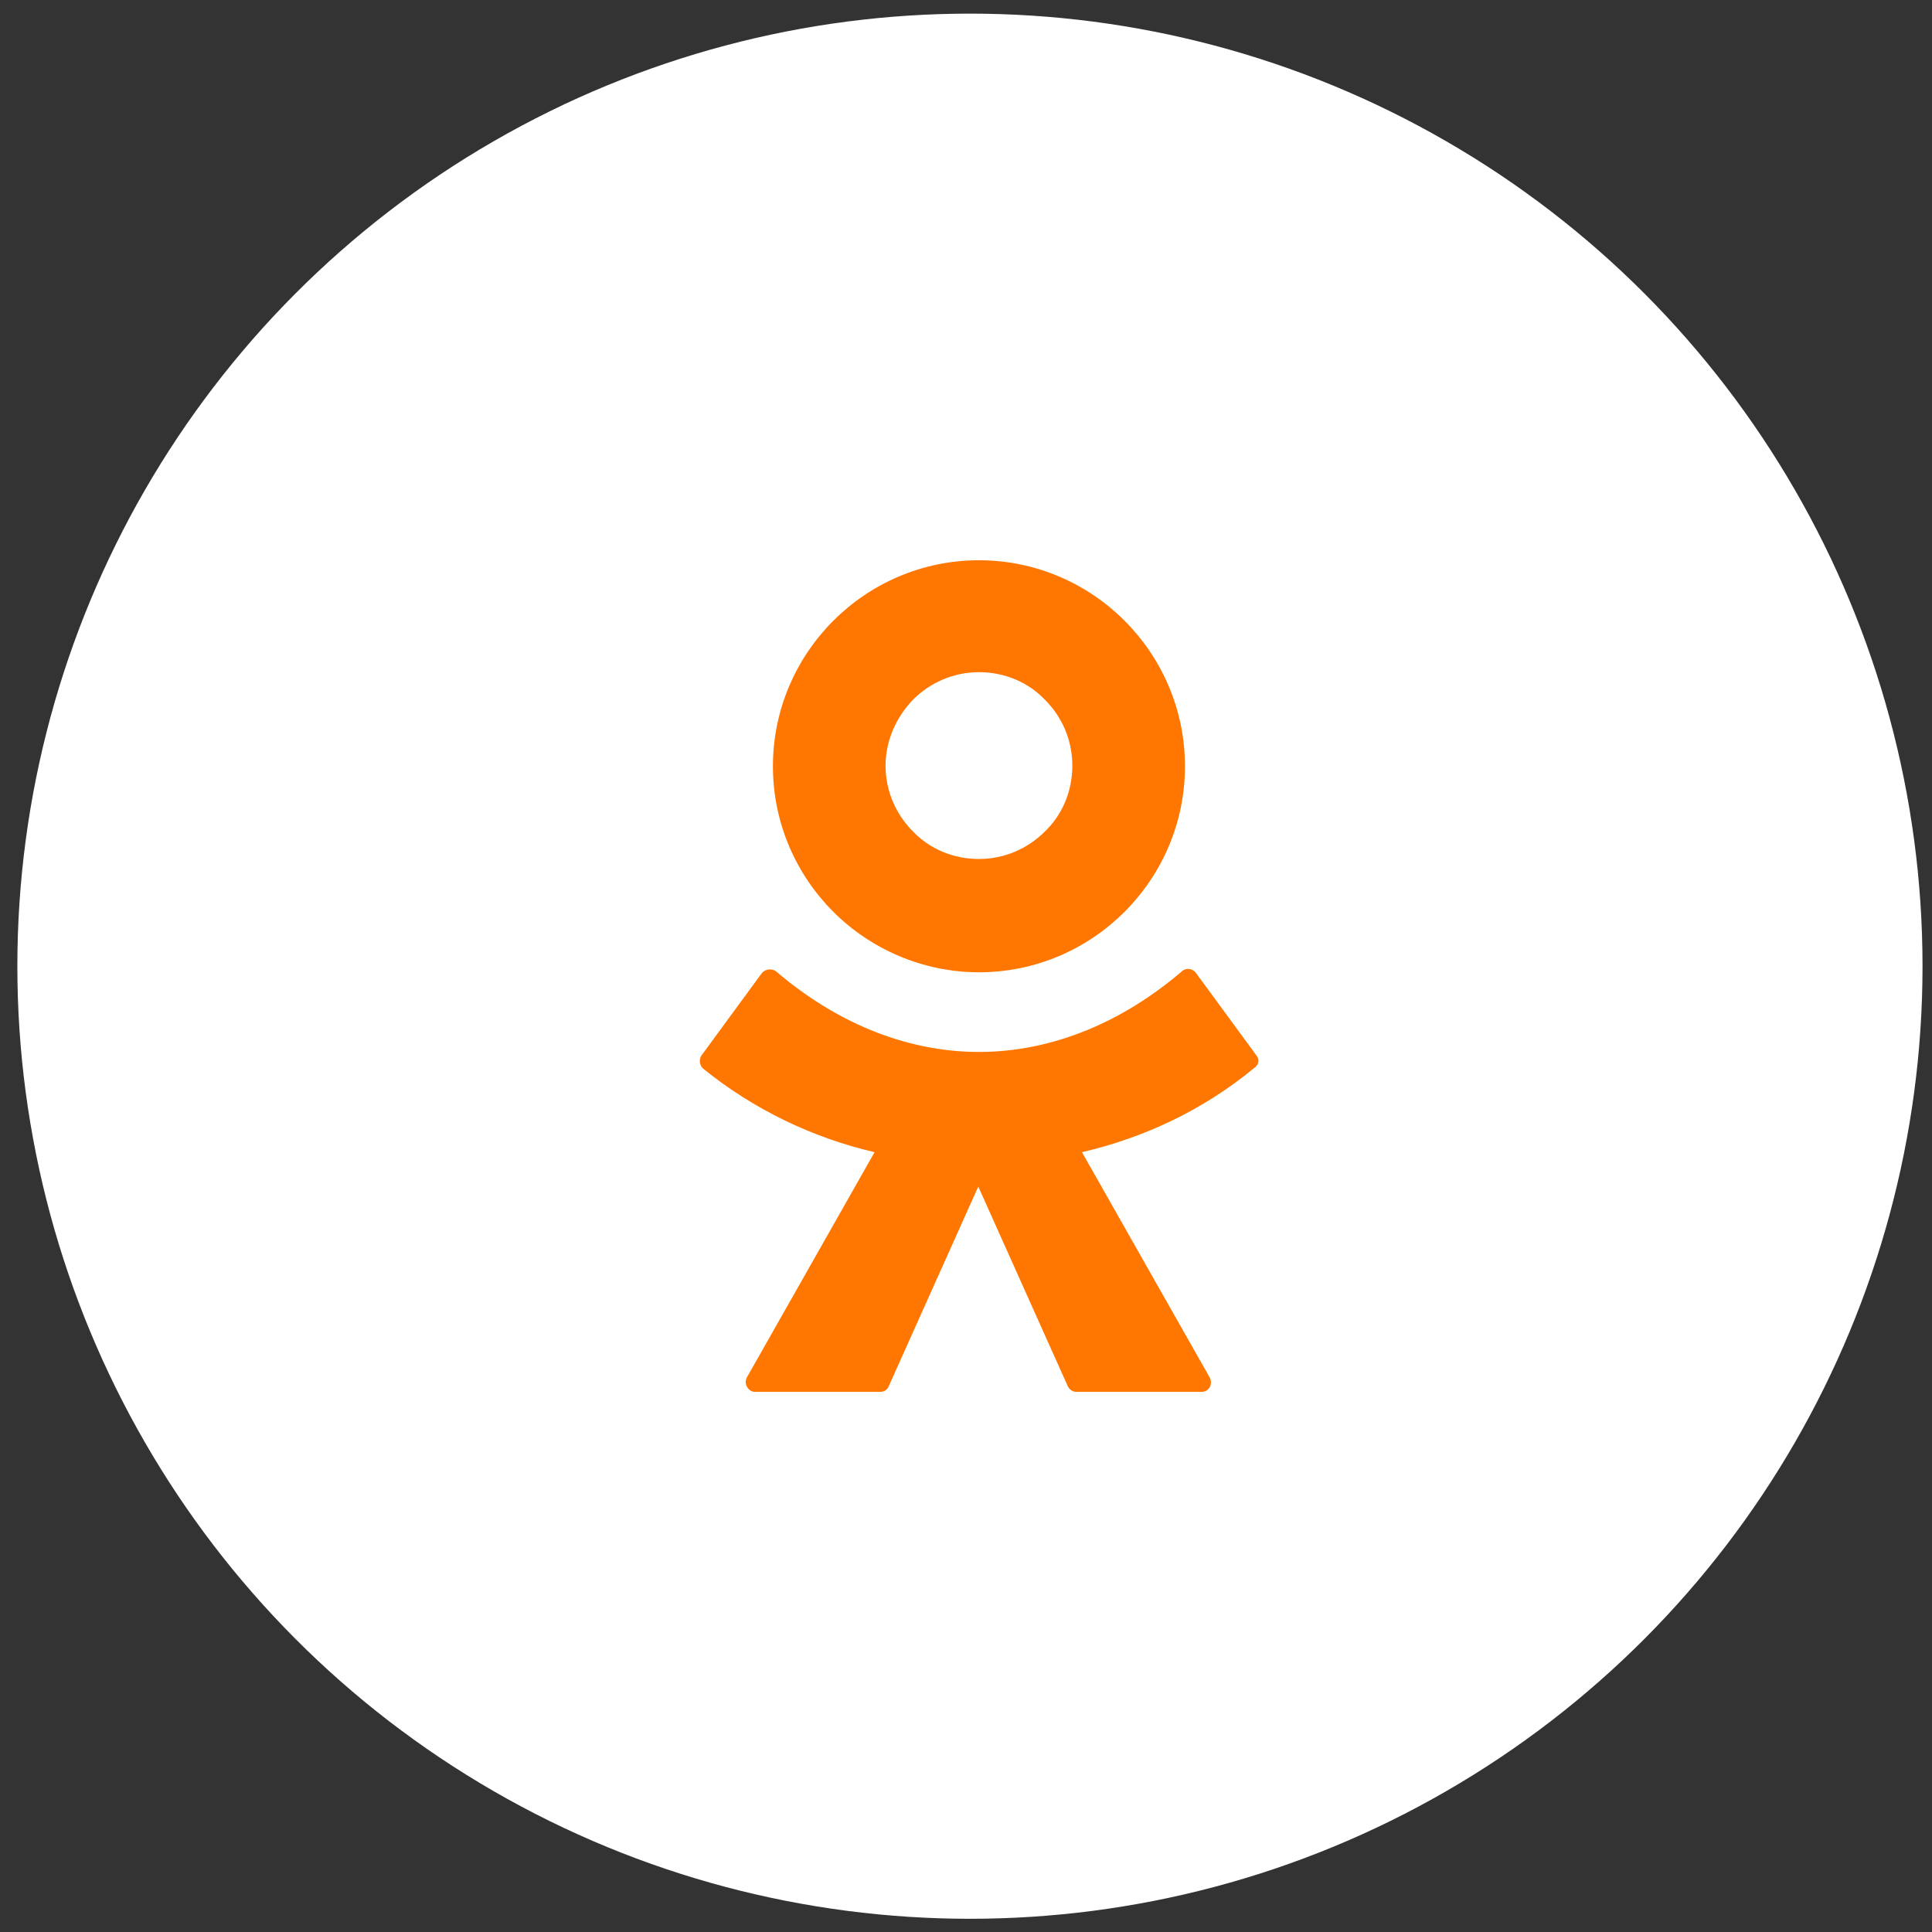 <svg width="74" height="74" viewBox="0 0 74 74" fill="none" xmlns="http://www.w3.org/2000/svg">
<rect x="0" y="0" width="74" height="74" fill="#333333" stroke="none"/>
<circle cx="37.151" cy="37.008" r="36.486" fill="white"/>
<path fill-rule="evenodd" clip-rule="evenodd" d="M43.072 34.926C41.652 36.347 39.679 37.241 37.496 37.241C35.339 37.241 33.34 36.347 31.92 34.926C30.499 33.506 29.605 31.533 29.605 29.35C29.605 27.167 30.499 25.194 31.92 23.774C33.34 22.353 35.313 21.459 37.496 21.459C39.679 21.459 41.652 22.353 43.072 23.774C44.493 25.194 45.387 27.167 45.387 29.35C45.387 31.533 44.493 33.506 43.072 34.926ZM37.496 25.746C36.523 25.746 35.629 26.141 34.971 26.799C34.34 27.456 33.919 28.35 33.919 29.324C33.919 30.297 34.313 31.191 34.971 31.849C35.602 32.506 36.497 32.901 37.496 32.901C38.469 32.901 39.364 32.506 40.021 31.849C40.679 31.218 41.073 30.323 41.073 29.324C41.073 28.35 40.679 27.456 40.021 26.799C39.39 26.141 38.496 25.746 37.496 25.746Z" fill="#FF7700"/>
<path d="M45.808 37.267L48.123 40.424C48.254 40.581 48.228 40.792 48.017 40.923C46.071 42.528 43.809 43.58 41.442 44.132L46.334 52.76C46.466 53.023 46.308 53.312 46.019 53.312H41.231C41.073 53.312 40.942 53.207 40.889 53.075L37.47 45.448L34.05 53.075C33.998 53.233 33.866 53.312 33.709 53.312H28.921C28.658 53.312 28.474 52.997 28.606 52.76L33.498 44.132C31.131 43.58 28.869 42.502 26.922 40.923C26.791 40.792 26.764 40.581 26.87 40.424L29.184 37.267C29.316 37.109 29.579 37.083 29.737 37.215C31.92 39.082 34.603 40.292 37.496 40.292C40.389 40.292 43.072 39.082 45.256 37.215C45.413 37.057 45.676 37.083 45.808 37.267Z" fill="#FF7700"/>
</svg>
